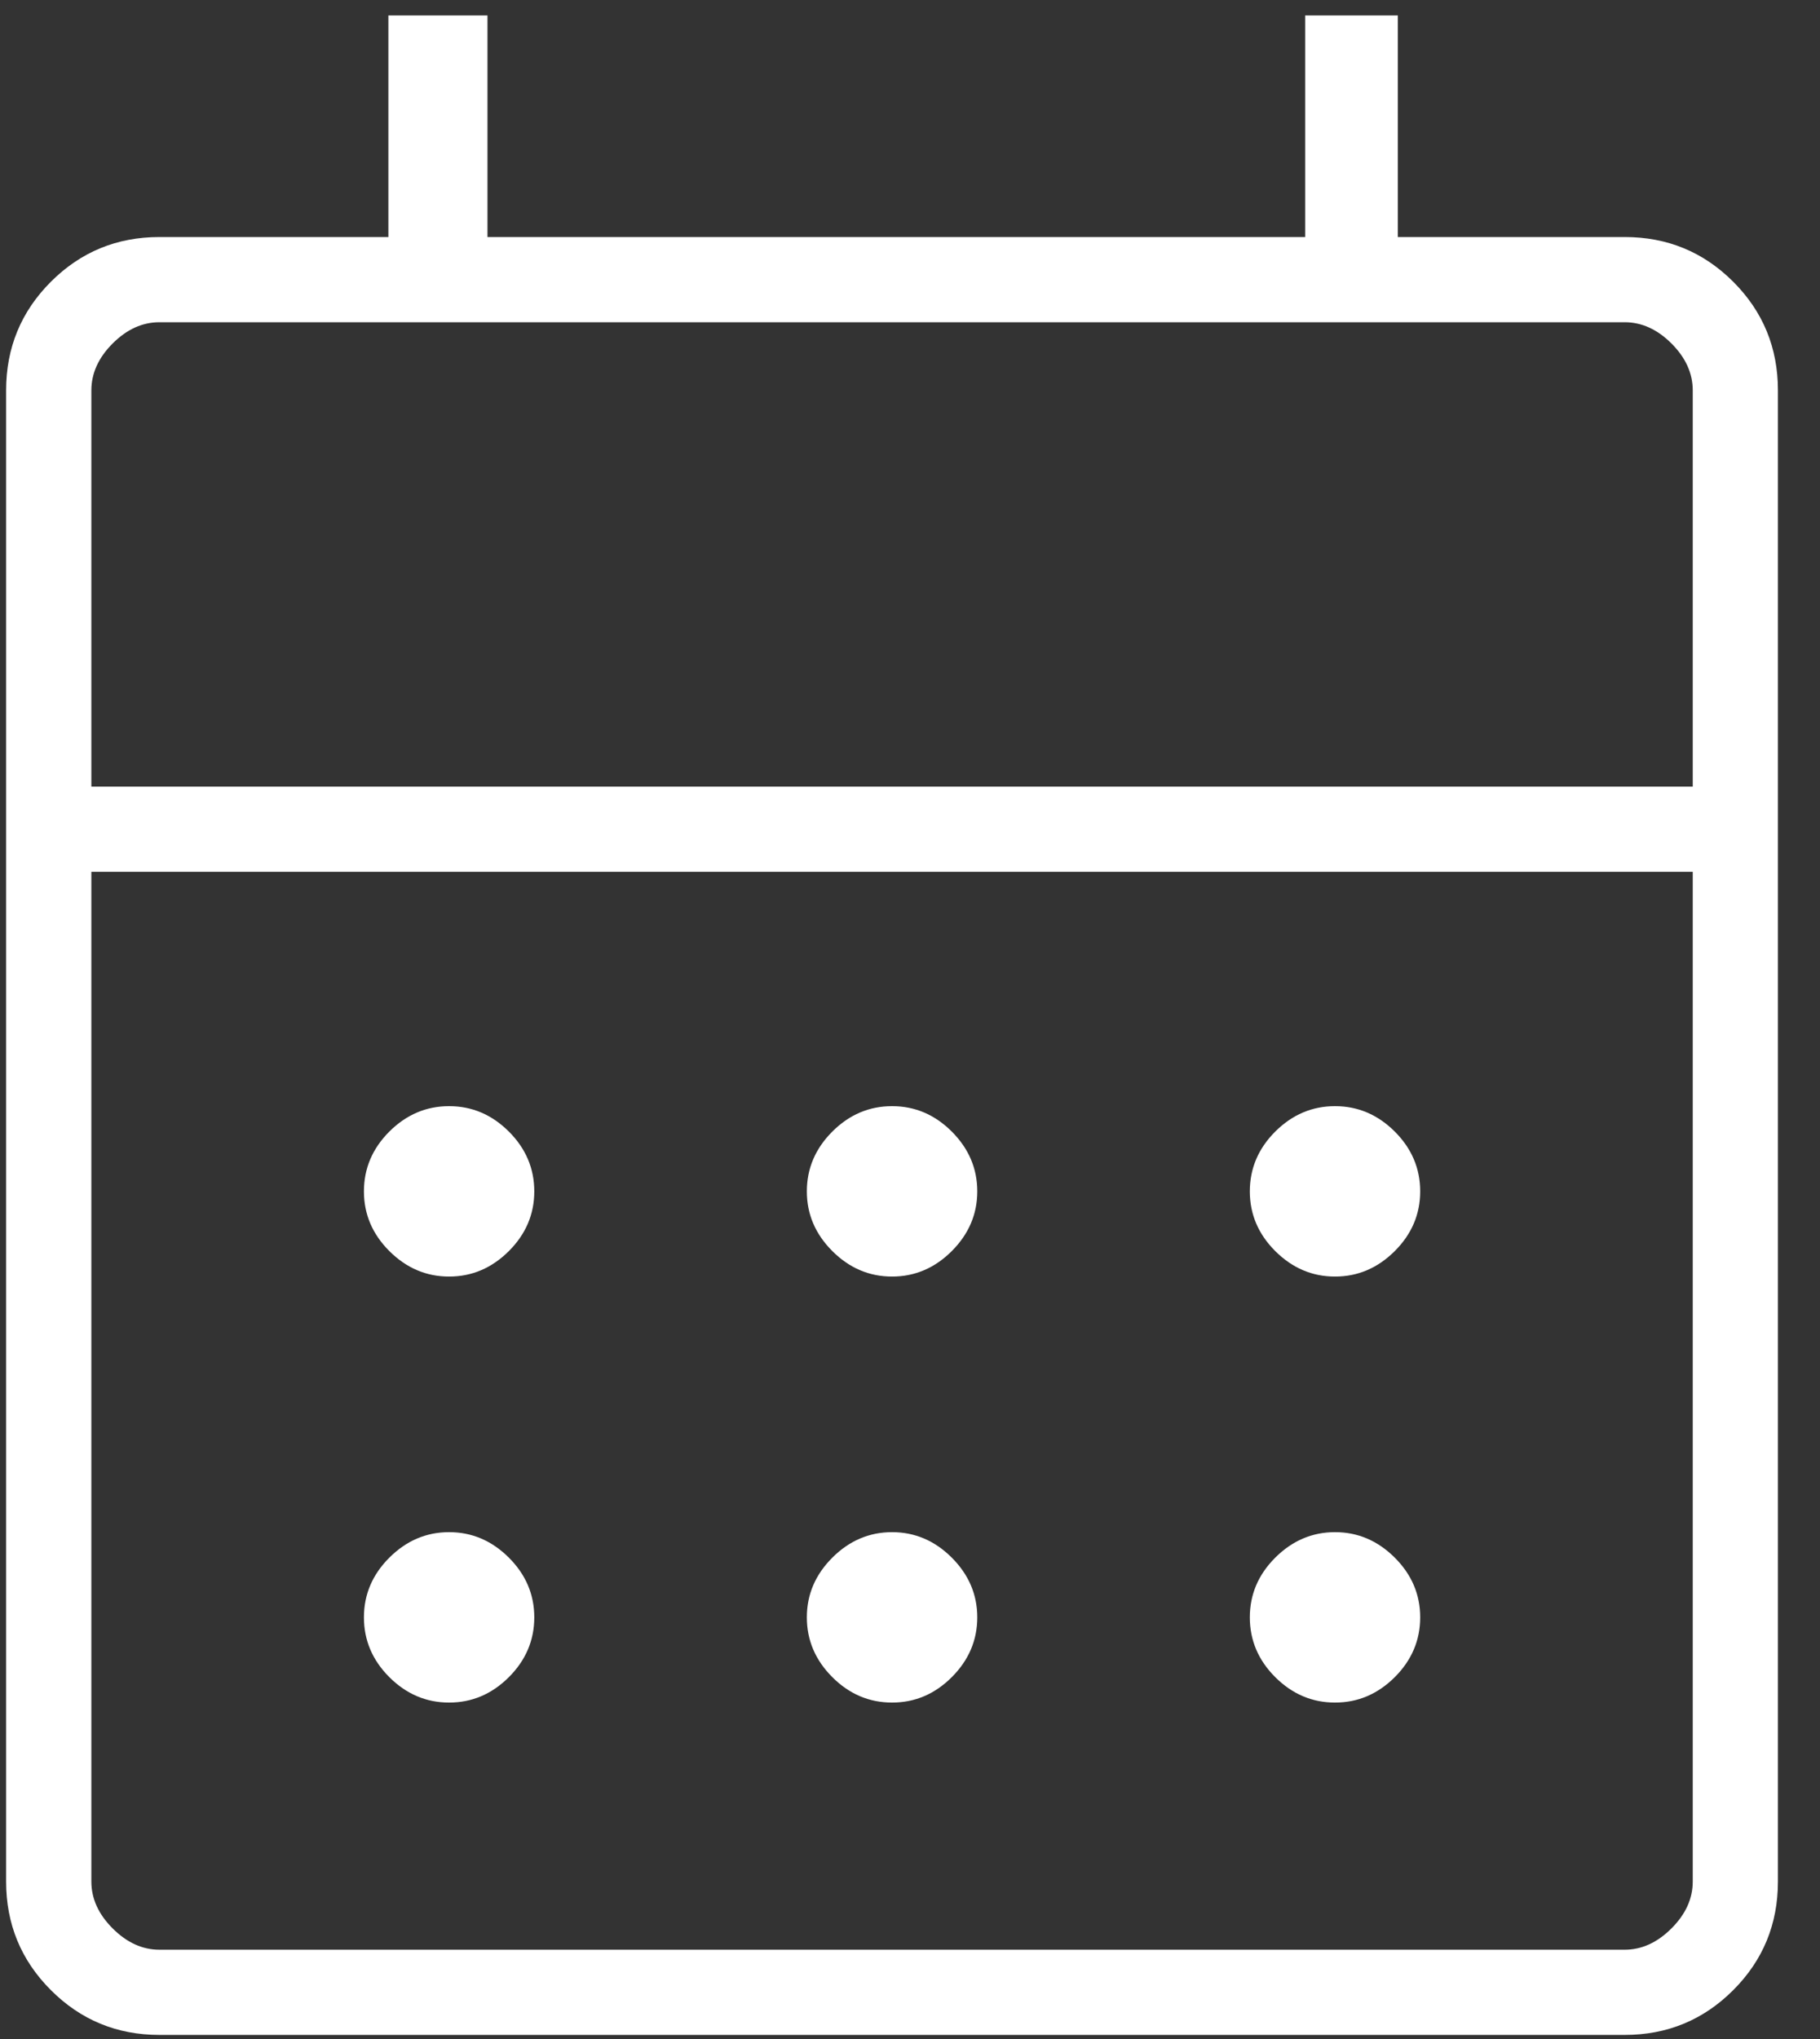 <svg width="25" height="28" viewBox="0 0 25 28" fill="none" xmlns="http://www.w3.org/2000/svg">
<rect x="0" y="0" width="25" height="28" fill="#333333" stroke="none"/>
<path d="M2.19 27.944C1.606 27.944 1.109 27.739 0.699 27.329C0.289 26.919 0.084 26.422 0.084 25.838V5.361C0.084 4.776 0.289 4.279 0.699 3.869C1.109 3.459 1.606 3.255 2.19 3.255H5.335V0.212H6.696V3.255H17.928V0.212H19.201V3.255H22.317C22.901 3.255 23.398 3.459 23.808 3.869C24.218 4.279 24.422 4.776 24.422 5.361V25.838C24.422 26.422 24.218 26.919 23.808 27.329C23.398 27.739 22.901 27.944 22.317 27.944H2.19ZM2.19 26.774H22.317C22.55 26.774 22.765 26.676 22.96 26.481C23.155 26.286 23.252 26.072 23.252 25.838V11.972H1.255V25.838C1.255 26.072 1.352 26.286 1.547 26.481C1.742 26.676 1.956 26.774 2.19 26.774ZM1.255 10.802H23.252V5.361C23.252 5.127 23.155 4.912 22.96 4.717C22.765 4.522 22.55 4.425 22.317 4.425H2.19C1.956 4.425 1.742 4.522 1.547 4.717C1.352 4.912 1.255 5.127 1.255 5.361V10.802ZM12.254 17.53C11.94 17.53 11.666 17.413 11.433 17.18C11.2 16.947 11.083 16.674 11.083 16.36C11.083 16.046 11.2 15.772 11.433 15.539C11.666 15.306 11.94 15.19 12.254 15.19C12.567 15.19 12.841 15.306 13.074 15.539C13.307 15.772 13.424 16.046 13.424 16.36C13.424 16.674 13.307 16.947 13.074 17.18C12.841 17.413 12.567 17.53 12.254 17.53ZM6.169 17.53C5.855 17.53 5.582 17.413 5.348 17.18C5.115 16.947 4.999 16.674 4.999 16.36C4.999 16.046 5.115 15.772 5.348 15.539C5.582 15.306 5.855 15.19 6.169 15.19C6.483 15.19 6.756 15.306 6.99 15.539C7.223 15.772 7.339 16.046 7.339 16.36C7.339 16.674 7.223 16.947 6.99 17.18C6.756 17.413 6.483 17.53 6.169 17.53ZM18.338 17.53C18.024 17.53 17.751 17.413 17.517 17.18C17.284 16.947 17.168 16.674 17.168 16.36C17.168 16.046 17.284 15.772 17.517 15.539C17.751 15.306 18.024 15.19 18.338 15.19C18.652 15.19 18.925 15.306 19.159 15.539C19.392 15.772 19.508 16.046 19.508 16.36C19.508 16.674 19.392 16.947 19.159 17.18C18.925 17.413 18.652 17.53 18.338 17.53ZM12.254 23.38C11.94 23.38 11.666 23.264 11.433 23.031C11.2 22.798 11.083 22.524 11.083 22.21C11.083 21.896 11.2 21.623 11.433 21.39C11.666 21.157 11.94 21.04 12.254 21.04C12.567 21.04 12.841 21.157 13.074 21.39C13.307 21.623 13.424 21.896 13.424 22.21C13.424 22.524 13.307 22.798 13.074 23.031C12.841 23.264 12.567 23.38 12.254 23.38ZM6.169 23.38C5.855 23.38 5.582 23.264 5.348 23.031C5.115 22.798 4.999 22.524 4.999 22.21C4.999 21.896 5.115 21.623 5.348 21.39C5.582 21.157 5.855 21.04 6.169 21.04C6.483 21.04 6.756 21.157 6.99 21.39C7.223 21.623 7.339 21.896 7.339 22.21C7.339 22.524 7.223 22.798 6.99 23.031C6.756 23.264 6.483 23.38 6.169 23.38ZM18.338 23.38C18.024 23.38 17.751 23.264 17.517 23.031C17.284 22.798 17.168 22.524 17.168 22.21C17.168 21.896 17.284 21.623 17.517 21.39C17.751 21.157 18.024 21.04 18.338 21.04C18.652 21.04 18.925 21.157 19.159 21.39C19.392 21.623 19.508 21.896 19.508 22.21C19.508 22.524 19.392 22.798 19.159 23.031C18.925 23.264 18.652 23.38 18.338 23.38Z" fill="white"/>
</svg>
